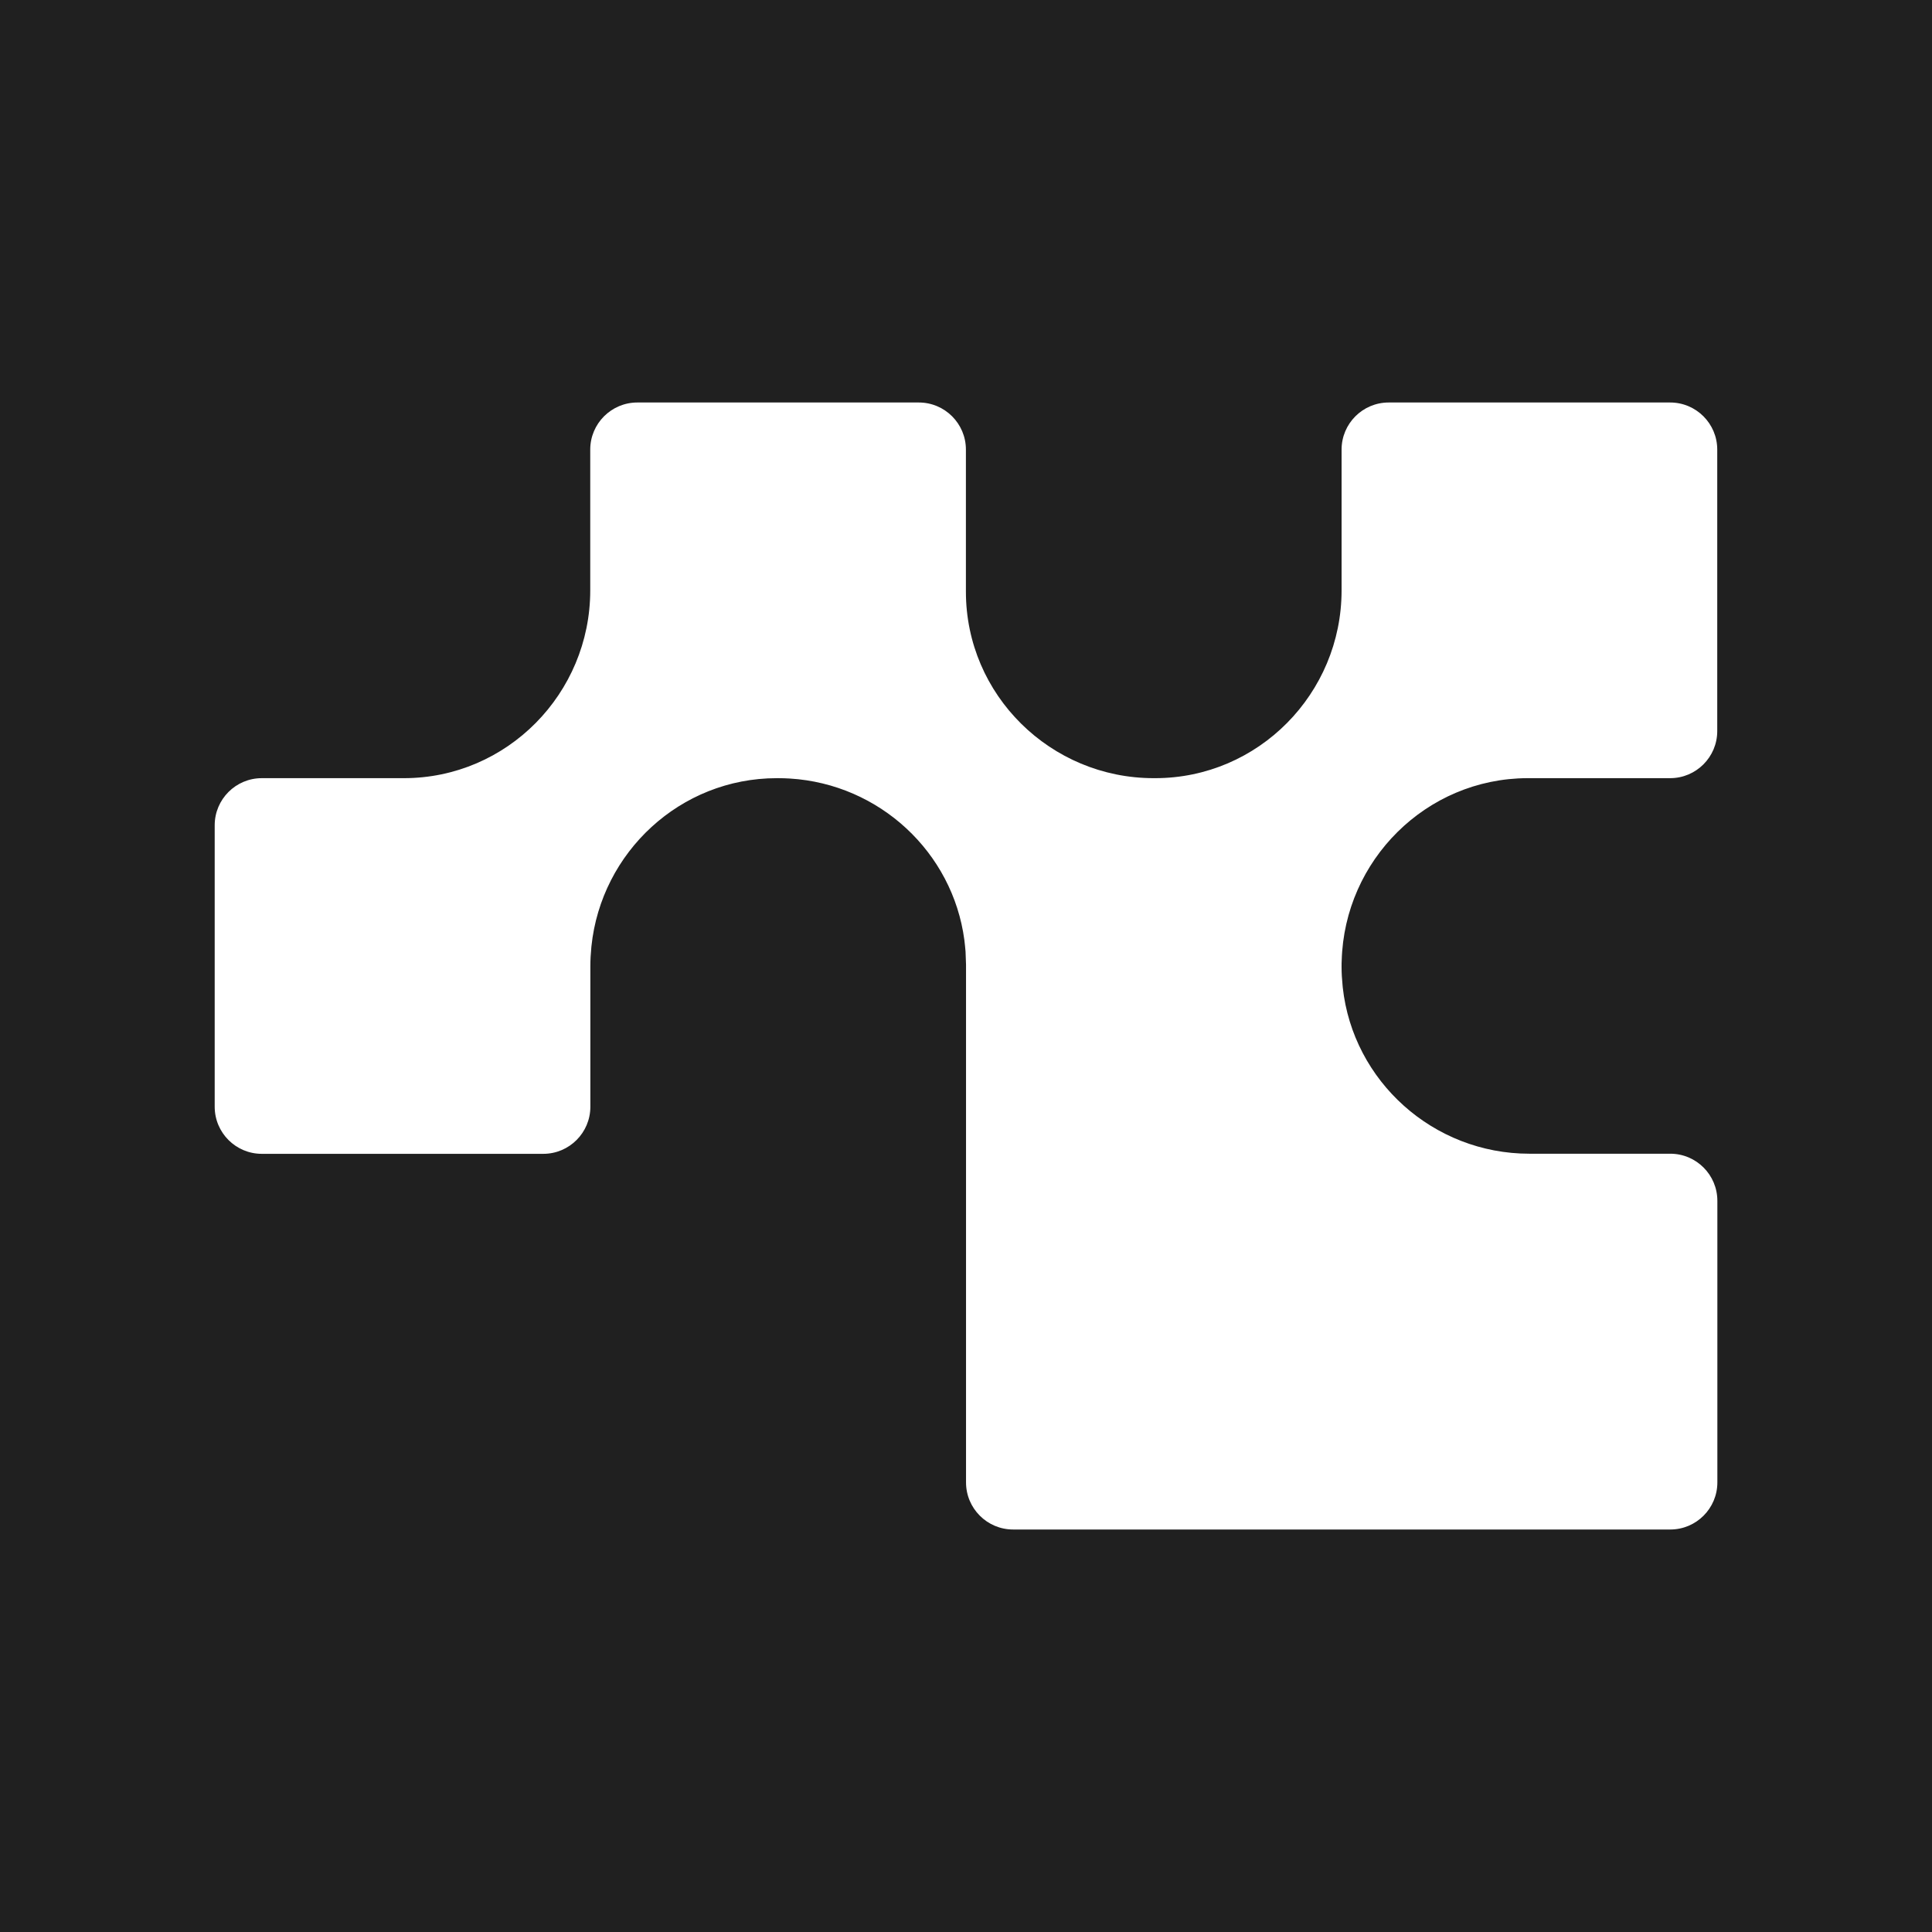 <?xml version="1.0" encoding="UTF-8"?>
<svg width="360" height="360" version="1.1" viewBox="0 0 360 360" xml:space="preserve" xmlns="http://www.w3.org/2000/svg" xmlns:osb="http://www.openswatchbook.org/uri/2009/osb"><defs><style>.cls-1{isolation:isolate;}.cls-2{stroke:#83b61a;stroke-miterlimit:10;stroke-width:18px;fill:url(#radial-gradient);}.cls-3{fill:none;}.cls-4{fill:#efcc00;}.cls-4,.cls-5,.cls-6,.cls-7,.cls-8,.cls-9{mix-blend-mode:multiply;}.cls-5{fill:#a8c400;}.cls-6{fill:#9ac780;}.cls-7{fill:#67af7d;}.cls-8{fill:#a8b904;}.cls-9{fill:#e6e6e7;}</style><radialGradient id="radial-gradient" cx="262" cy="262" r="253" gradientUnits="userSpaceOnUse"><stop stop-color="#eaf6fb" offset="0"/><stop stop-color="#c7d7e0" offset="1"/></radialGradient></defs><g transform="translate(-16.275 493.11)"><rect x="16.275" y="-493.11" width="360" height="360" fill="#202020" stroke-linecap="round" stroke-width="34.012" style="paint-order:stroke fill markers"/><path d="m266.28-314.1c0.511-18.727 15.751-33.945 34.589-34.011h26.614c4.843 0 8.775-3.932 8.775-8.775v-52.45c0-4.843-3.932-8.775-8.775-8.775h-52.45c-4.843 0-8.775 3.932-8.775 8.775v26.236c0 19.216-15.506 34.989-34.745 34.989h-0.267c-19.216 0-34.989-15.506-34.989-34.745v-26.48c0-4.843-3.932-8.775-8.775-8.775h-52.45c-4.843 0-8.775 3.932-8.775 8.775v26.236c0 19.216-15.506 34.989-34.722 34.989h-26.48c-4.843 0-8.775 3.932-8.775 8.775v52.45c0 4.843 3.932 8.775 8.775 8.775h52.45c4.843 0 8.775-3.932 8.775-8.775v-27.858 1.622c3e-3 -1.143 0.062-2.284 0.178-3.421l0.022-0.244c1.822-17.528 16.55-31.323 34.545-31.323h-2.755 3.021c0.719-3.2e-4 1.438 0.022 2.155 0.067 16.706 1.022 30.346 13.729 32.523 30.079 0.089 0.711 0.155 1.422 0.222 2.155l0.089 2.444v96.48c0 4.843 3.932 8.775 8.775 8.775h122.45c4.843 0 8.775-3.932 8.775-8.775v-52.472c0-4.843-3.932-8.775-8.775-8.775h-26.236c-17.95 0-32.878-13.529-34.789-30.968l-0.044-0.489c-0.115-1.092-0.175-2.19-0.178-3.288v1.533-1.777c0-0.333 0-0.644 0.022-0.977zm-35.966-34.011h0.889zm-34.056 34.989v-0.267z" fill="#fff" stroke-width="2.221"/></g></svg>
